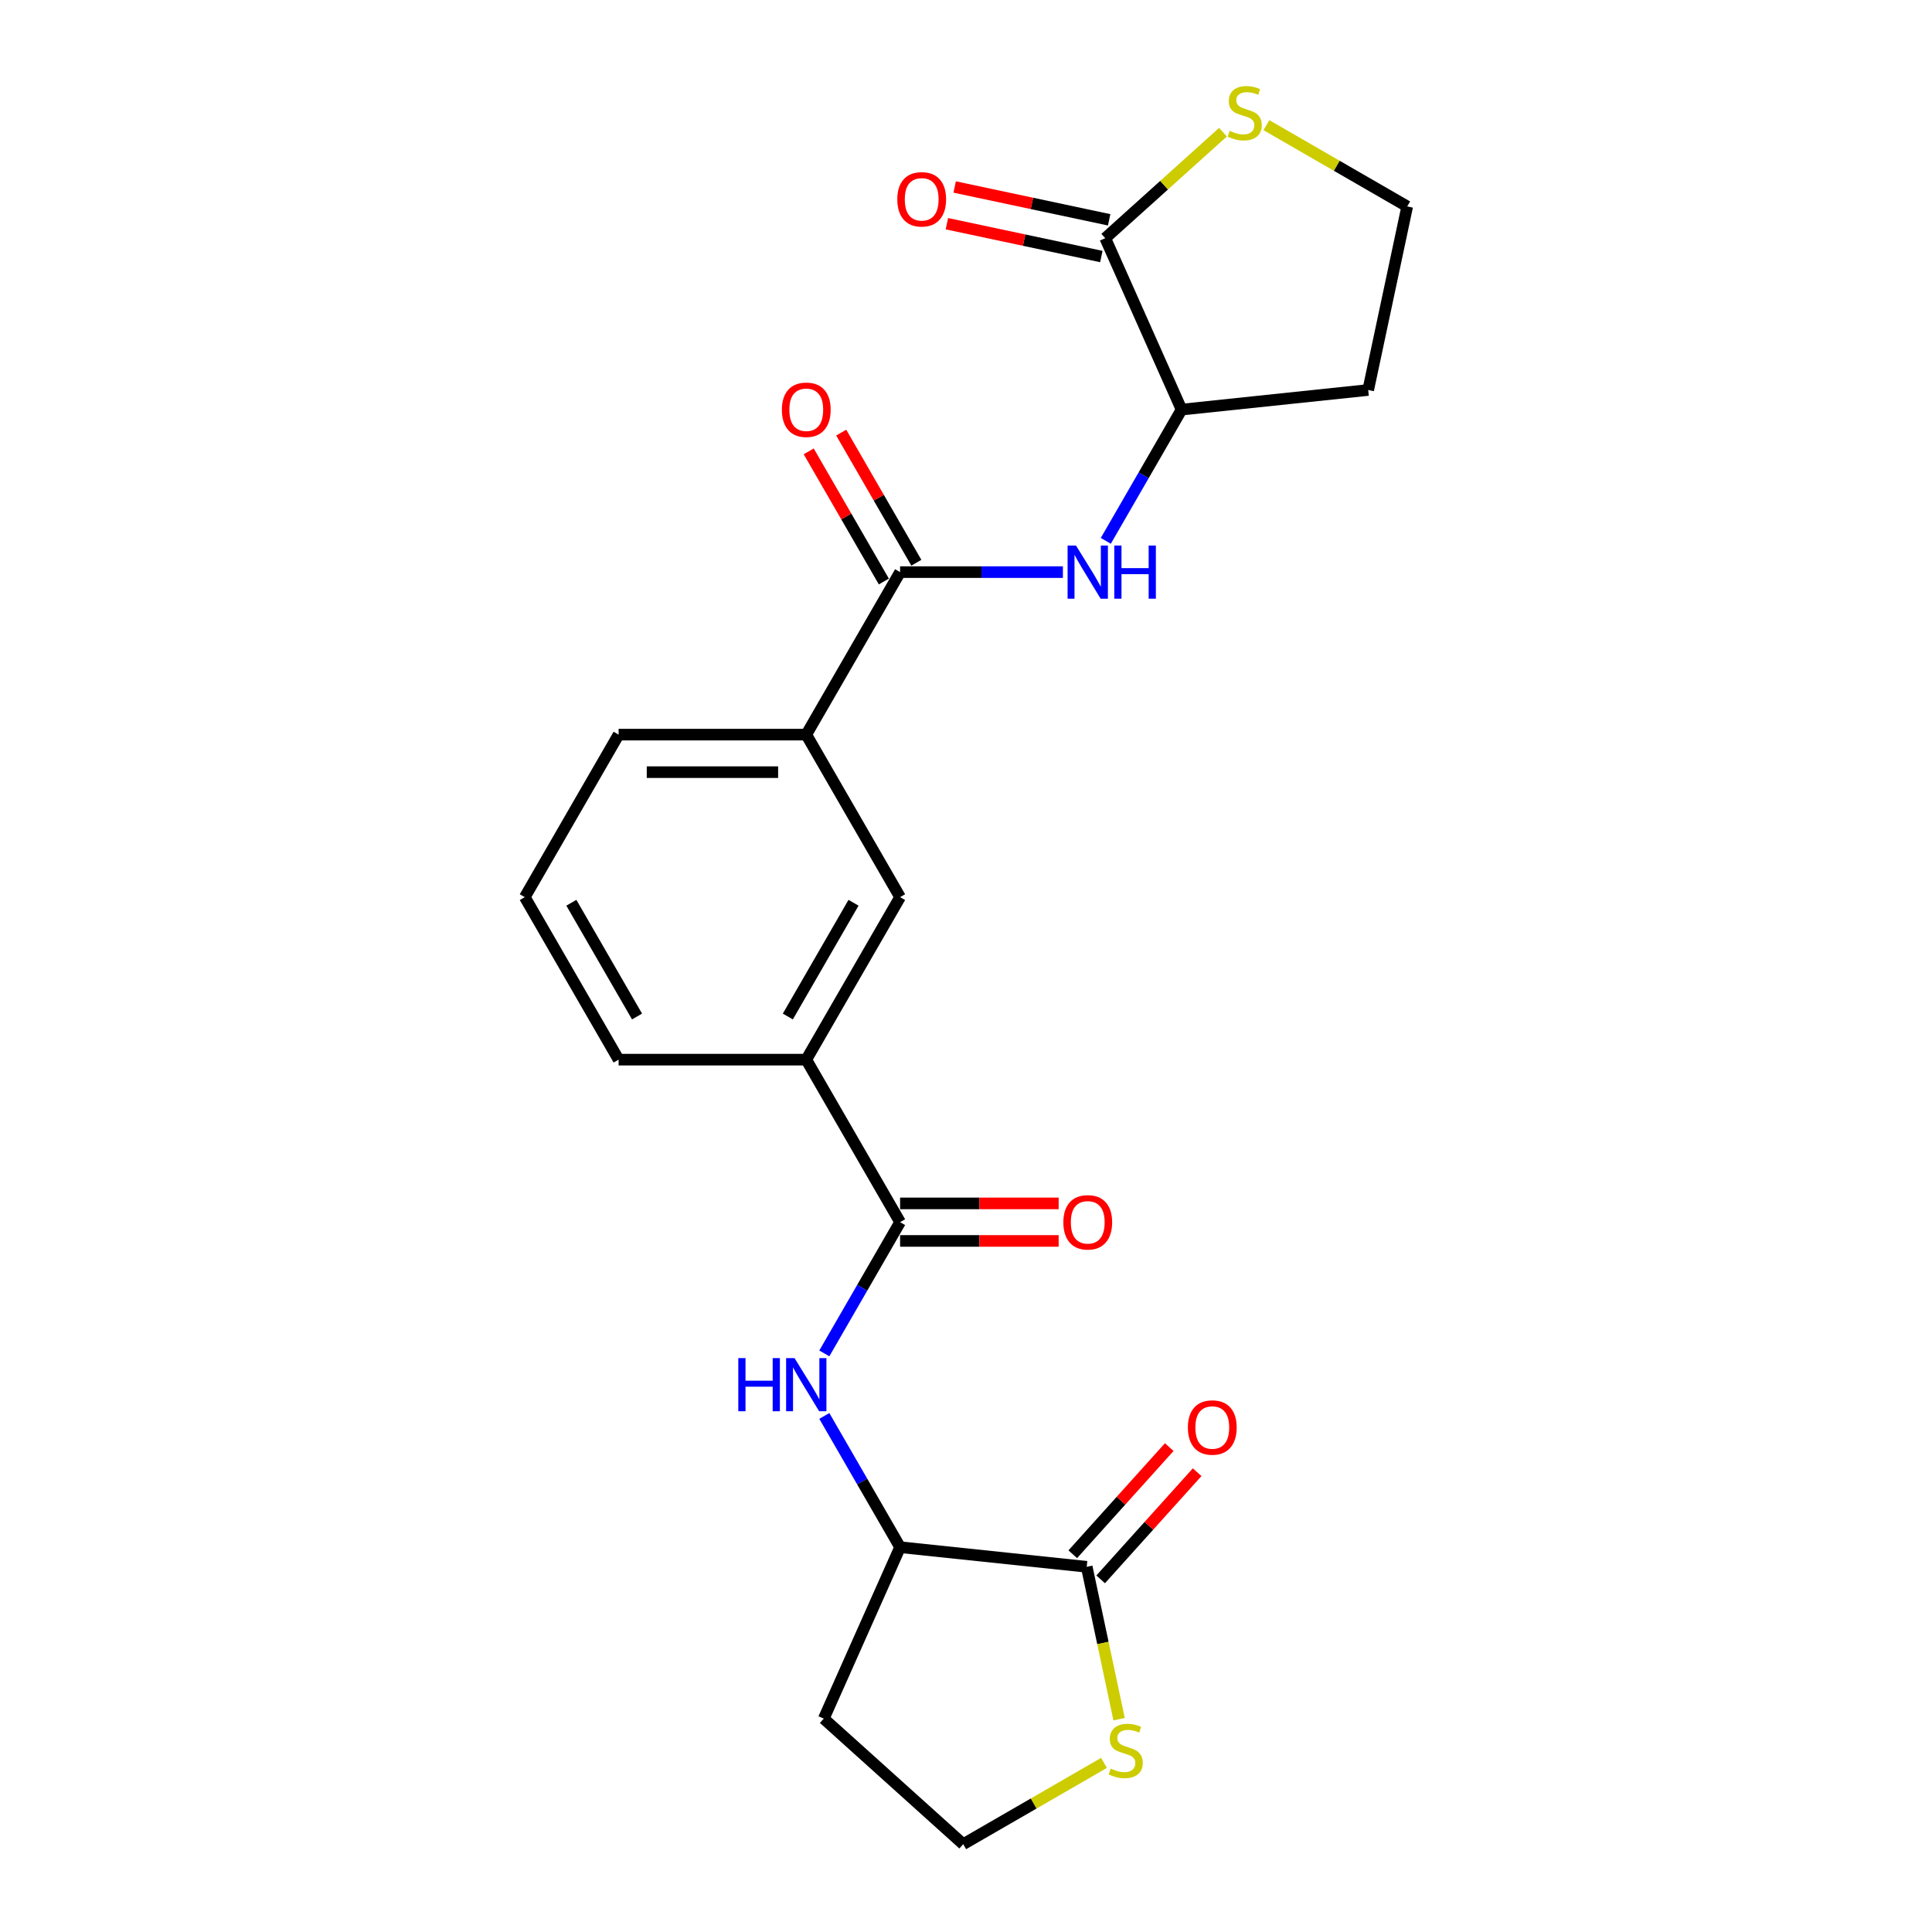 <?xml version='1.0' encoding='iso-8859-1'?>
<svg version='1.1' baseProfile='full'
              xmlns='http://www.w3.org/2000/svg'
                      xmlns:rdkit='http://www.rdkit.org/xml'
                      xmlns:xlink='http://www.w3.org/1999/xlink'
                  xml:space='preserve'
width='1000px' height='1000px' viewBox='0 0 1000 1000'>
<!-- END OF HEADER -->
<rect style='opacity:1.0;fill:#FFFFFF;stroke:none' width='1000' height='1000' x='0' y='0'> </rect>
<path class='bond-1' d='M 465.887,296.127 L 508.021,296.127' style='fill:none;fill-rule:evenodd;stroke:#000000;stroke-width:6px;stroke-linecap:butt;stroke-linejoin:miter;stroke-opacity:1' />
<path class='bond-1' d='M 508.021,296.127 L 550.156,296.127' style='fill:none;fill-rule:evenodd;stroke:#0000FF;stroke-width:6px;stroke-linecap:butt;stroke-linejoin:miter;stroke-opacity:1' />
<path class='bond-7' d='M 465.887,296.127 L 417.323,380.243' style='fill:none;fill-rule:evenodd;stroke:#000000;stroke-width:6px;stroke-linecap:butt;stroke-linejoin:miter;stroke-opacity:1' />
<path class='bond-13' d='M 474.298,291.271 L 454.856,257.595' style='fill:none;fill-rule:evenodd;stroke:#000000;stroke-width:6px;stroke-linecap:butt;stroke-linejoin:miter;stroke-opacity:1' />
<path class='bond-13' d='M 454.856,257.595 L 435.413,223.919' style='fill:none;fill-rule:evenodd;stroke:#FF0000;stroke-width:6px;stroke-linecap:butt;stroke-linejoin:miter;stroke-opacity:1' />
<path class='bond-13' d='M 457.475,300.984 L 438.033,267.308' style='fill:none;fill-rule:evenodd;stroke:#000000;stroke-width:6px;stroke-linecap:butt;stroke-linejoin:miter;stroke-opacity:1' />
<path class='bond-13' d='M 438.033,267.308 L 418.59,233.632' style='fill:none;fill-rule:evenodd;stroke:#FF0000;stroke-width:6px;stroke-linecap:butt;stroke-linejoin:miter;stroke-opacity:1' />
<path class='bond-0' d='M 465.887,632.591 L 417.323,548.475' style='fill:none;fill-rule:evenodd;stroke:#000000;stroke-width:6px;stroke-linecap:butt;stroke-linejoin:miter;stroke-opacity:1' />
<path class='bond-2' d='M 465.887,632.591 L 446.276,666.558' style='fill:none;fill-rule:evenodd;stroke:#000000;stroke-width:6px;stroke-linecap:butt;stroke-linejoin:miter;stroke-opacity:1' />
<path class='bond-2' d='M 446.276,666.558 L 426.665,700.525' style='fill:none;fill-rule:evenodd;stroke:#0000FF;stroke-width:6px;stroke-linecap:butt;stroke-linejoin:miter;stroke-opacity:1' />
<path class='bond-12' d='M 465.887,642.304 L 506.924,642.304' style='fill:none;fill-rule:evenodd;stroke:#000000;stroke-width:6px;stroke-linecap:butt;stroke-linejoin:miter;stroke-opacity:1' />
<path class='bond-12' d='M 506.924,642.304 L 547.96,642.304' style='fill:none;fill-rule:evenodd;stroke:#FF0000;stroke-width:6px;stroke-linecap:butt;stroke-linejoin:miter;stroke-opacity:1' />
<path class='bond-12' d='M 465.887,622.878 L 506.924,622.878' style='fill:none;fill-rule:evenodd;stroke:#000000;stroke-width:6px;stroke-linecap:butt;stroke-linejoin:miter;stroke-opacity:1' />
<path class='bond-12' d='M 506.924,622.878 L 547.96,622.878' style='fill:none;fill-rule:evenodd;stroke:#FF0000;stroke-width:6px;stroke-linecap:butt;stroke-linejoin:miter;stroke-opacity:1' />
<path class='bond-6' d='M 572.358,279.946 L 591.969,245.979' style='fill:none;fill-rule:evenodd;stroke:#0000FF;stroke-width:6px;stroke-linecap:butt;stroke-linejoin:miter;stroke-opacity:1' />
<path class='bond-6' d='M 591.969,245.979 L 611.58,212.011' style='fill:none;fill-rule:evenodd;stroke:#000000;stroke-width:6px;stroke-linecap:butt;stroke-linejoin:miter;stroke-opacity:1' />
<path class='bond-5' d='M 426.665,732.888 L 446.276,766.855' style='fill:none;fill-rule:evenodd;stroke:#0000FF;stroke-width:6px;stroke-linecap:butt;stroke-linejoin:miter;stroke-opacity:1' />
<path class='bond-5' d='M 446.276,766.855 L 465.887,800.822' style='fill:none;fill-rule:evenodd;stroke:#000000;stroke-width:6px;stroke-linecap:butt;stroke-linejoin:miter;stroke-opacity:1' />
<path class='bond-3' d='M 562.483,810.975 L 465.887,800.822' style='fill:none;fill-rule:evenodd;stroke:#000000;stroke-width:6px;stroke-linecap:butt;stroke-linejoin:miter;stroke-opacity:1' />
<path class='bond-9' d='M 562.483,810.975 L 570.865,850.407' style='fill:none;fill-rule:evenodd;stroke:#000000;stroke-width:6px;stroke-linecap:butt;stroke-linejoin:miter;stroke-opacity:1' />
<path class='bond-9' d='M 570.865,850.407 L 579.246,889.838' style='fill:none;fill-rule:evenodd;stroke:#CCCC00;stroke-width:6px;stroke-linecap:butt;stroke-linejoin:miter;stroke-opacity:1' />
<path class='bond-14' d='M 569.701,817.474 L 594.67,789.744' style='fill:none;fill-rule:evenodd;stroke:#000000;stroke-width:6px;stroke-linecap:butt;stroke-linejoin:miter;stroke-opacity:1' />
<path class='bond-14' d='M 594.67,789.744 L 619.638,762.014' style='fill:none;fill-rule:evenodd;stroke:#FF0000;stroke-width:6px;stroke-linecap:butt;stroke-linejoin:miter;stroke-opacity:1' />
<path class='bond-14' d='M 555.265,804.476 L 580.234,776.746' style='fill:none;fill-rule:evenodd;stroke:#000000;stroke-width:6px;stroke-linecap:butt;stroke-linejoin:miter;stroke-opacity:1' />
<path class='bond-14' d='M 580.234,776.746 L 605.202,749.015' style='fill:none;fill-rule:evenodd;stroke:#FF0000;stroke-width:6px;stroke-linecap:butt;stroke-linejoin:miter;stroke-opacity:1' />
<path class='bond-4' d='M 572.074,123.28 L 611.58,212.011' style='fill:none;fill-rule:evenodd;stroke:#000000;stroke-width:6px;stroke-linecap:butt;stroke-linejoin:miter;stroke-opacity:1' />
<path class='bond-10' d='M 572.074,123.28 L 602.541,95.848' style='fill:none;fill-rule:evenodd;stroke:#000000;stroke-width:6px;stroke-linecap:butt;stroke-linejoin:miter;stroke-opacity:1' />
<path class='bond-10' d='M 602.541,95.848 L 633.007,68.416' style='fill:none;fill-rule:evenodd;stroke:#CCCC00;stroke-width:6px;stroke-linecap:butt;stroke-linejoin:miter;stroke-opacity:1' />
<path class='bond-15' d='M 574.093,113.779 L 534.118,105.282' style='fill:none;fill-rule:evenodd;stroke:#000000;stroke-width:6px;stroke-linecap:butt;stroke-linejoin:miter;stroke-opacity:1' />
<path class='bond-15' d='M 534.118,105.282 L 494.142,96.785' style='fill:none;fill-rule:evenodd;stroke:#FF0000;stroke-width:6px;stroke-linecap:butt;stroke-linejoin:miter;stroke-opacity:1' />
<path class='bond-15' d='M 570.055,132.781 L 530.079,124.284' style='fill:none;fill-rule:evenodd;stroke:#000000;stroke-width:6px;stroke-linecap:butt;stroke-linejoin:miter;stroke-opacity:1' />
<path class='bond-15' d='M 530.079,124.284 L 490.103,115.787' style='fill:none;fill-rule:evenodd;stroke:#FF0000;stroke-width:6px;stroke-linecap:butt;stroke-linejoin:miter;stroke-opacity:1' />
<path class='bond-16' d='M 465.887,800.822 L 426.381,889.554' style='fill:none;fill-rule:evenodd;stroke:#000000;stroke-width:6px;stroke-linecap:butt;stroke-linejoin:miter;stroke-opacity:1' />
<path class='bond-17' d='M 611.58,212.011 L 708.176,201.859' style='fill:none;fill-rule:evenodd;stroke:#000000;stroke-width:6px;stroke-linecap:butt;stroke-linejoin:miter;stroke-opacity:1' />
<path class='bond-11' d='M 417.323,380.243 L 465.887,464.359' style='fill:none;fill-rule:evenodd;stroke:#000000;stroke-width:6px;stroke-linecap:butt;stroke-linejoin:miter;stroke-opacity:1' />
<path class='bond-20' d='M 417.323,380.243 L 320.194,380.243' style='fill:none;fill-rule:evenodd;stroke:#000000;stroke-width:6px;stroke-linecap:butt;stroke-linejoin:miter;stroke-opacity:1' />
<path class='bond-20' d='M 402.753,399.669 L 334.763,399.669' style='fill:none;fill-rule:evenodd;stroke:#000000;stroke-width:6px;stroke-linecap:butt;stroke-linejoin:miter;stroke-opacity:1' />
<path class='bond-8' d='M 417.323,548.475 L 465.887,464.359' style='fill:none;fill-rule:evenodd;stroke:#000000;stroke-width:6px;stroke-linecap:butt;stroke-linejoin:miter;stroke-opacity:1' />
<path class='bond-8' d='M 407.784,526.145 L 441.779,467.264' style='fill:none;fill-rule:evenodd;stroke:#000000;stroke-width:6px;stroke-linecap:butt;stroke-linejoin:miter;stroke-opacity:1' />
<path class='bond-23' d='M 417.323,548.475 L 320.194,548.475' style='fill:none;fill-rule:evenodd;stroke:#000000;stroke-width:6px;stroke-linecap:butt;stroke-linejoin:miter;stroke-opacity:1' />
<path class='bond-25' d='M 571.43,912.475 L 534.996,933.51' style='fill:none;fill-rule:evenodd;stroke:#CCCC00;stroke-width:6px;stroke-linecap:butt;stroke-linejoin:miter;stroke-opacity:1' />
<path class='bond-25' d='M 534.996,933.51 L 498.562,954.545' style='fill:none;fill-rule:evenodd;stroke:#000000;stroke-width:6px;stroke-linecap:butt;stroke-linejoin:miter;stroke-opacity:1' />
<path class='bond-24' d='M 655.502,64.782 L 691.936,85.817' style='fill:none;fill-rule:evenodd;stroke:#CCCC00;stroke-width:6px;stroke-linecap:butt;stroke-linejoin:miter;stroke-opacity:1' />
<path class='bond-24' d='M 691.936,85.817 L 728.37,106.853' style='fill:none;fill-rule:evenodd;stroke:#000000;stroke-width:6px;stroke-linecap:butt;stroke-linejoin:miter;stroke-opacity:1' />
<path class='bond-18' d='M 426.381,889.554 L 498.562,954.545' style='fill:none;fill-rule:evenodd;stroke:#000000;stroke-width:6px;stroke-linecap:butt;stroke-linejoin:miter;stroke-opacity:1' />
<path class='bond-19' d='M 708.176,201.859 L 728.37,106.853' style='fill:none;fill-rule:evenodd;stroke:#000000;stroke-width:6px;stroke-linecap:butt;stroke-linejoin:miter;stroke-opacity:1' />
<path class='bond-22' d='M 320.194,380.243 L 271.63,464.359' style='fill:none;fill-rule:evenodd;stroke:#000000;stroke-width:6px;stroke-linecap:butt;stroke-linejoin:miter;stroke-opacity:1' />
<path class='bond-21' d='M 320.194,548.475 L 271.63,464.359' style='fill:none;fill-rule:evenodd;stroke:#000000;stroke-width:6px;stroke-linecap:butt;stroke-linejoin:miter;stroke-opacity:1' />
<path class='bond-21' d='M 329.732,526.145 L 295.737,467.264' style='fill:none;fill-rule:evenodd;stroke:#000000;stroke-width:6px;stroke-linecap:butt;stroke-linejoin:miter;stroke-opacity:1' />
<path  class='atom-2' d='M 556.935 282.374
L 565.949 296.943
Q 566.842 298.381, 568.28 300.984
Q 569.717 303.587, 569.795 303.742
L 569.795 282.374
L 573.447 282.374
L 573.447 309.881
L 569.678 309.881
L 560.004 293.952
Q 558.878 292.087, 557.673 289.95
Q 556.508 287.813, 556.158 287.153
L 556.158 309.881
L 552.584 309.881
L 552.584 282.374
L 556.935 282.374
' fill='#0000FF'/>
<path  class='atom-2' d='M 576.749 282.374
L 580.479 282.374
L 580.479 294.068
L 594.543 294.068
L 594.543 282.374
L 598.273 282.374
L 598.273 309.881
L 594.543 309.881
L 594.543 297.176
L 580.479 297.176
L 580.479 309.881
L 576.749 309.881
L 576.749 282.374
' fill='#0000FF'/>
<path  class='atom-3' d='M 382.143 702.953
L 385.872 702.953
L 385.872 714.647
L 399.936 714.647
L 399.936 702.953
L 403.666 702.953
L 403.666 730.46
L 399.936 730.46
L 399.936 717.755
L 385.872 717.755
L 385.872 730.46
L 382.143 730.46
L 382.143 702.953
' fill='#0000FF'/>
<path  class='atom-3' d='M 411.242 702.953
L 420.256 717.522
Q 421.149 718.96, 422.587 721.563
Q 424.024 724.166, 424.102 724.321
L 424.102 702.953
L 427.754 702.953
L 427.754 730.46
L 423.986 730.46
L 414.312 714.531
Q 413.185 712.666, 411.98 710.529
Q 410.815 708.392, 410.465 707.732
L 410.465 730.46
L 406.891 730.46
L 406.891 702.953
L 411.242 702.953
' fill='#0000FF'/>
<path  class='atom-10' d='M 574.907 915.422
Q 575.218 915.539, 576.5 916.083
Q 577.782 916.626, 579.181 916.976
Q 580.618 917.287, 582.017 917.287
Q 584.62 917.287, 586.135 916.044
Q 587.65 914.762, 587.65 912.547
Q 587.65 911.032, 586.873 910.099
Q 586.135 909.167, 584.97 908.662
Q 583.804 908.157, 581.862 907.574
Q 579.414 906.836, 577.938 906.137
Q 576.5 905.437, 575.451 903.961
Q 574.441 902.485, 574.441 899.998
Q 574.441 896.54, 576.772 894.403
Q 579.142 892.267, 583.804 892.267
Q 586.99 892.267, 590.603 893.782
L 589.71 896.773
Q 586.407 895.414, 583.921 895.414
Q 581.24 895.414, 579.764 896.54
Q 578.287 897.628, 578.326 899.532
Q 578.326 901.008, 579.064 901.902
Q 579.841 902.795, 580.929 903.3
Q 582.056 903.805, 583.921 904.388
Q 586.407 905.165, 587.884 905.942
Q 589.36 906.719, 590.409 908.312
Q 591.497 909.866, 591.497 912.547
Q 591.497 916.354, 588.933 918.414
Q 586.407 920.434, 582.172 920.434
Q 579.725 920.434, 577.86 919.89
Q 576.034 919.385, 573.858 918.491
L 574.907 915.422
' fill='#CCCC00'/>
<path  class='atom-11' d='M 636.484 67.729
Q 636.795 67.846, 638.077 68.39
Q 639.359 68.934, 640.758 69.283
Q 642.195 69.594, 643.594 69.594
Q 646.197 69.594, 647.712 68.351
Q 649.228 67.069, 649.228 64.854
Q 649.228 63.339, 648.451 62.407
Q 647.712 61.474, 646.547 60.969
Q 645.381 60.464, 643.439 59.881
Q 640.991 59.143, 639.515 58.444
Q 638.077 57.745, 637.028 56.268
Q 636.018 54.792, 636.018 52.305
Q 636.018 48.847, 638.349 46.711
Q 640.719 44.574, 645.381 44.574
Q 648.567 44.574, 652.18 46.089
L 651.287 49.081
Q 647.984 47.721, 645.498 47.721
Q 642.817 47.721, 641.341 48.847
Q 639.864 49.935, 639.903 51.839
Q 639.903 53.315, 640.641 54.209
Q 641.418 55.103, 642.506 55.608
Q 643.633 56.113, 645.498 56.696
Q 647.984 57.472, 649.461 58.249
Q 650.937 59.027, 651.986 60.62
Q 653.074 62.173, 653.074 64.854
Q 653.074 68.662, 650.51 70.721
Q 647.984 72.741, 643.749 72.741
Q 641.302 72.741, 639.437 72.197
Q 637.611 71.692, 635.435 70.799
L 636.484 67.729
' fill='#CCCC00'/>
<path  class='atom-13' d='M 550.389 632.668
Q 550.389 626.064, 553.652 622.373
Q 556.916 618.682, 563.015 618.682
Q 569.115 618.682, 572.379 622.373
Q 575.642 626.064, 575.642 632.668
Q 575.642 639.351, 572.34 643.158
Q 569.037 646.927, 563.015 646.927
Q 556.955 646.927, 553.652 643.158
Q 550.389 639.39, 550.389 632.668
M 563.015 643.819
Q 567.211 643.819, 569.465 641.021
Q 571.757 638.185, 571.757 632.668
Q 571.757 627.268, 569.465 624.548
Q 567.211 621.79, 563.015 621.79
Q 558.819 621.79, 556.527 624.51
Q 554.274 627.229, 554.274 632.668
Q 554.274 638.224, 556.527 641.021
Q 558.819 643.819, 563.015 643.819
' fill='#FF0000'/>
<path  class='atom-14' d='M 404.696 212.089
Q 404.696 205.484, 407.959 201.794
Q 411.223 198.103, 417.323 198.103
Q 423.422 198.103, 426.686 201.794
Q 429.949 205.484, 429.949 212.089
Q 429.949 218.772, 426.647 222.579
Q 423.344 226.348, 417.323 226.348
Q 411.262 226.348, 407.959 222.579
Q 404.696 218.81, 404.696 212.089
M 417.323 223.24
Q 421.518 223.24, 423.772 220.442
Q 426.064 217.606, 426.064 212.089
Q 426.064 206.689, 423.772 203.969
Q 421.518 201.211, 417.323 201.211
Q 413.127 201.211, 410.834 203.93
Q 408.581 206.65, 408.581 212.089
Q 408.581 217.645, 410.834 220.442
Q 413.127 223.24, 417.323 223.24
' fill='#FF0000'/>
<path  class='atom-15' d='M 614.848 738.872
Q 614.848 732.267, 618.112 728.577
Q 621.375 724.886, 627.475 724.886
Q 633.575 724.886, 636.838 728.577
Q 640.102 732.267, 640.102 738.872
Q 640.102 745.555, 636.799 749.362
Q 633.497 753.131, 627.475 753.131
Q 621.414 753.131, 618.112 749.362
Q 614.848 745.593, 614.848 738.872
M 627.475 750.022
Q 631.671 750.022, 633.924 747.225
Q 636.217 744.389, 636.217 738.872
Q 636.217 733.472, 633.924 730.752
Q 631.671 727.994, 627.475 727.994
Q 623.279 727.994, 620.987 730.713
Q 618.733 733.433, 618.733 738.872
Q 618.733 744.428, 620.987 747.225
Q 623.279 750.022, 627.475 750.022
' fill='#FF0000'/>
<path  class='atom-16' d='M 464.441 103.164
Q 464.441 96.559, 467.705 92.868
Q 470.968 89.177, 477.068 89.177
Q 483.168 89.177, 486.431 92.868
Q 489.695 96.559, 489.695 103.164
Q 489.695 109.846, 486.392 113.654
Q 483.09 117.422, 477.068 117.422
Q 471.007 117.422, 467.705 113.654
Q 464.441 109.885, 464.441 103.164
M 477.068 114.314
Q 481.264 114.314, 483.517 111.517
Q 485.809 108.681, 485.809 103.164
Q 485.809 97.763, 483.517 95.044
Q 481.264 92.285, 477.068 92.285
Q 472.872 92.285, 470.58 95.005
Q 468.326 97.724, 468.326 103.164
Q 468.326 108.719, 470.58 111.517
Q 472.872 114.314, 477.068 114.314
' fill='#FF0000'/>
</svg>
